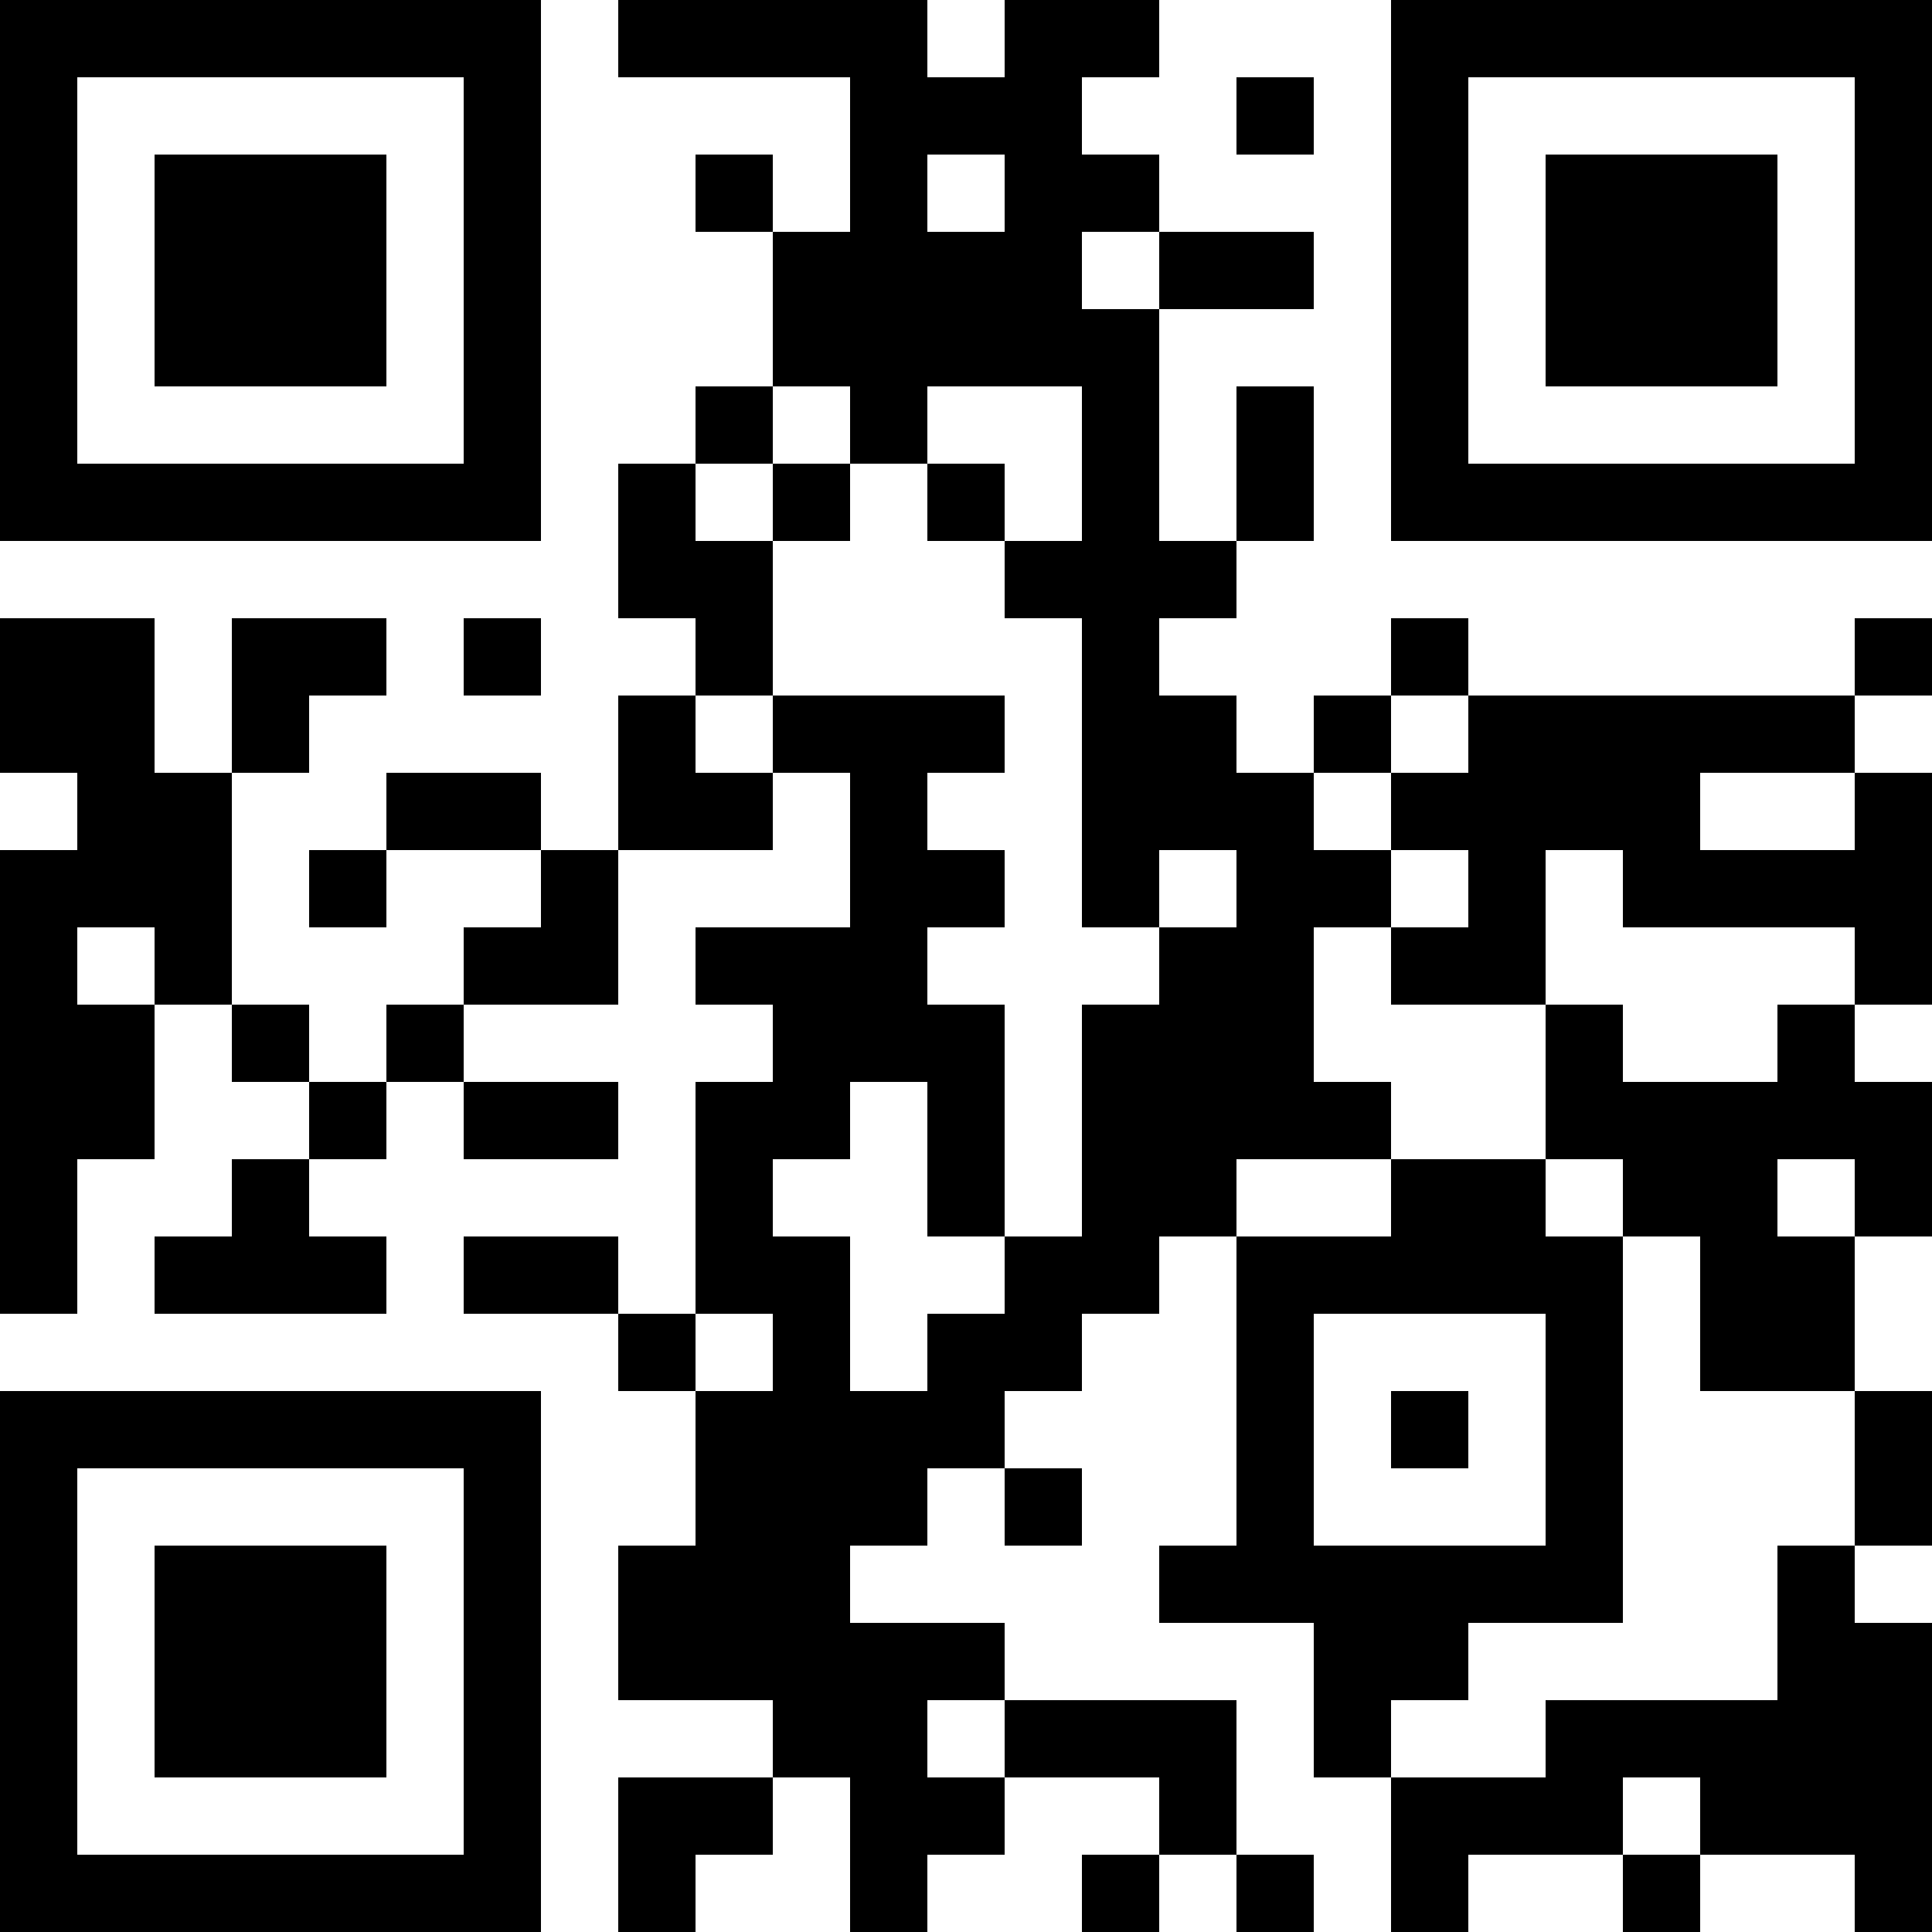 <?xml version="1.0" encoding="UTF-8"?>
<svg xmlns="http://www.w3.org/2000/svg" version="1.1" width="100" height="100" viewBox="0 0 100 100"><rect x="0" y="0" width="100" height="100" fill="#ffffff"/><g transform="scale(4)"><g transform="translate(0,0)"><path fill-rule="evenodd" d="M8 0L8 1L11 1L11 3L10 3L10 2L9 2L9 3L10 3L10 5L9 5L9 6L8 6L8 8L9 8L9 9L8 9L8 11L7 11L7 10L5 10L5 11L4 11L4 12L5 12L5 11L7 11L7 12L6 12L6 13L5 13L5 14L4 14L4 13L3 13L3 10L4 10L4 9L5 9L5 8L3 8L3 10L2 10L2 8L0 8L0 10L1 10L1 11L0 11L0 17L1 17L1 15L2 15L2 13L3 13L3 14L4 14L4 15L3 15L3 16L2 16L2 17L5 17L5 16L4 16L4 15L5 15L5 14L6 14L6 15L8 15L8 14L6 14L6 13L8 13L8 11L10 11L10 10L11 10L11 12L9 12L9 13L10 13L10 14L9 14L9 17L8 17L8 16L6 16L6 17L8 17L8 18L9 18L9 20L8 20L8 22L10 22L10 23L8 23L8 25L9 25L9 24L10 24L10 23L11 23L11 25L12 25L12 24L13 24L13 23L15 23L15 24L14 24L14 25L15 25L15 24L16 24L16 25L17 25L17 24L16 24L16 22L13 22L13 21L11 21L11 20L12 20L12 19L13 19L13 20L14 20L14 19L13 19L13 18L14 18L14 17L15 17L15 16L16 16L16 20L15 20L15 21L17 21L17 23L18 23L18 25L19 25L19 24L21 24L21 25L22 25L22 24L24 24L24 25L25 25L25 21L24 21L24 20L25 20L25 18L24 18L24 16L25 16L25 14L24 14L24 13L25 13L25 10L24 10L24 9L25 9L25 8L24 8L24 9L19 9L19 8L18 8L18 9L17 9L17 10L16 10L16 9L15 9L15 8L16 8L16 7L17 7L17 5L16 5L16 7L15 7L15 4L17 4L17 3L15 3L15 2L14 2L14 1L15 1L15 0L13 0L13 1L12 1L12 0ZM16 1L16 2L17 2L17 1ZM12 2L12 3L13 3L13 2ZM14 3L14 4L15 4L15 3ZM10 5L10 6L9 6L9 7L10 7L10 9L9 9L9 10L10 10L10 9L13 9L13 10L12 10L12 11L13 11L13 12L12 12L12 13L13 13L13 16L12 16L12 14L11 14L11 15L10 15L10 16L11 16L11 18L12 18L12 17L13 17L13 16L14 16L14 13L15 13L15 12L16 12L16 11L15 11L15 12L14 12L14 8L13 8L13 7L14 7L14 5L12 5L12 6L11 6L11 5ZM10 6L10 7L11 7L11 6ZM12 6L12 7L13 7L13 6ZM6 8L6 9L7 9L7 8ZM18 9L18 10L17 10L17 11L18 11L18 12L17 12L17 14L18 14L18 15L16 15L16 16L18 16L18 15L20 15L20 16L21 16L21 21L19 21L19 22L18 22L18 23L20 23L20 22L23 22L23 20L24 20L24 18L22 18L22 16L21 16L21 15L20 15L20 13L21 13L21 14L23 14L23 13L24 13L24 12L21 12L21 11L20 11L20 13L18 13L18 12L19 12L19 11L18 11L18 10L19 10L19 9ZM22 10L22 11L24 11L24 10ZM1 12L1 13L2 13L2 12ZM23 15L23 16L24 16L24 15ZM9 17L9 18L10 18L10 17ZM17 17L17 20L20 20L20 17ZM18 18L18 19L19 19L19 18ZM12 22L12 23L13 23L13 22ZM21 23L21 24L22 24L22 23ZM0 0L0 7L7 7L7 0ZM1 1L1 6L6 6L6 1ZM2 2L2 5L5 5L5 2ZM18 0L18 7L25 7L25 0ZM19 1L19 6L24 6L24 1ZM20 2L20 5L23 5L23 2ZM0 18L0 25L7 25L7 18ZM1 19L1 24L6 24L6 19ZM2 20L2 23L5 23L5 20Z" fill="#000000"/></g></g></svg>
